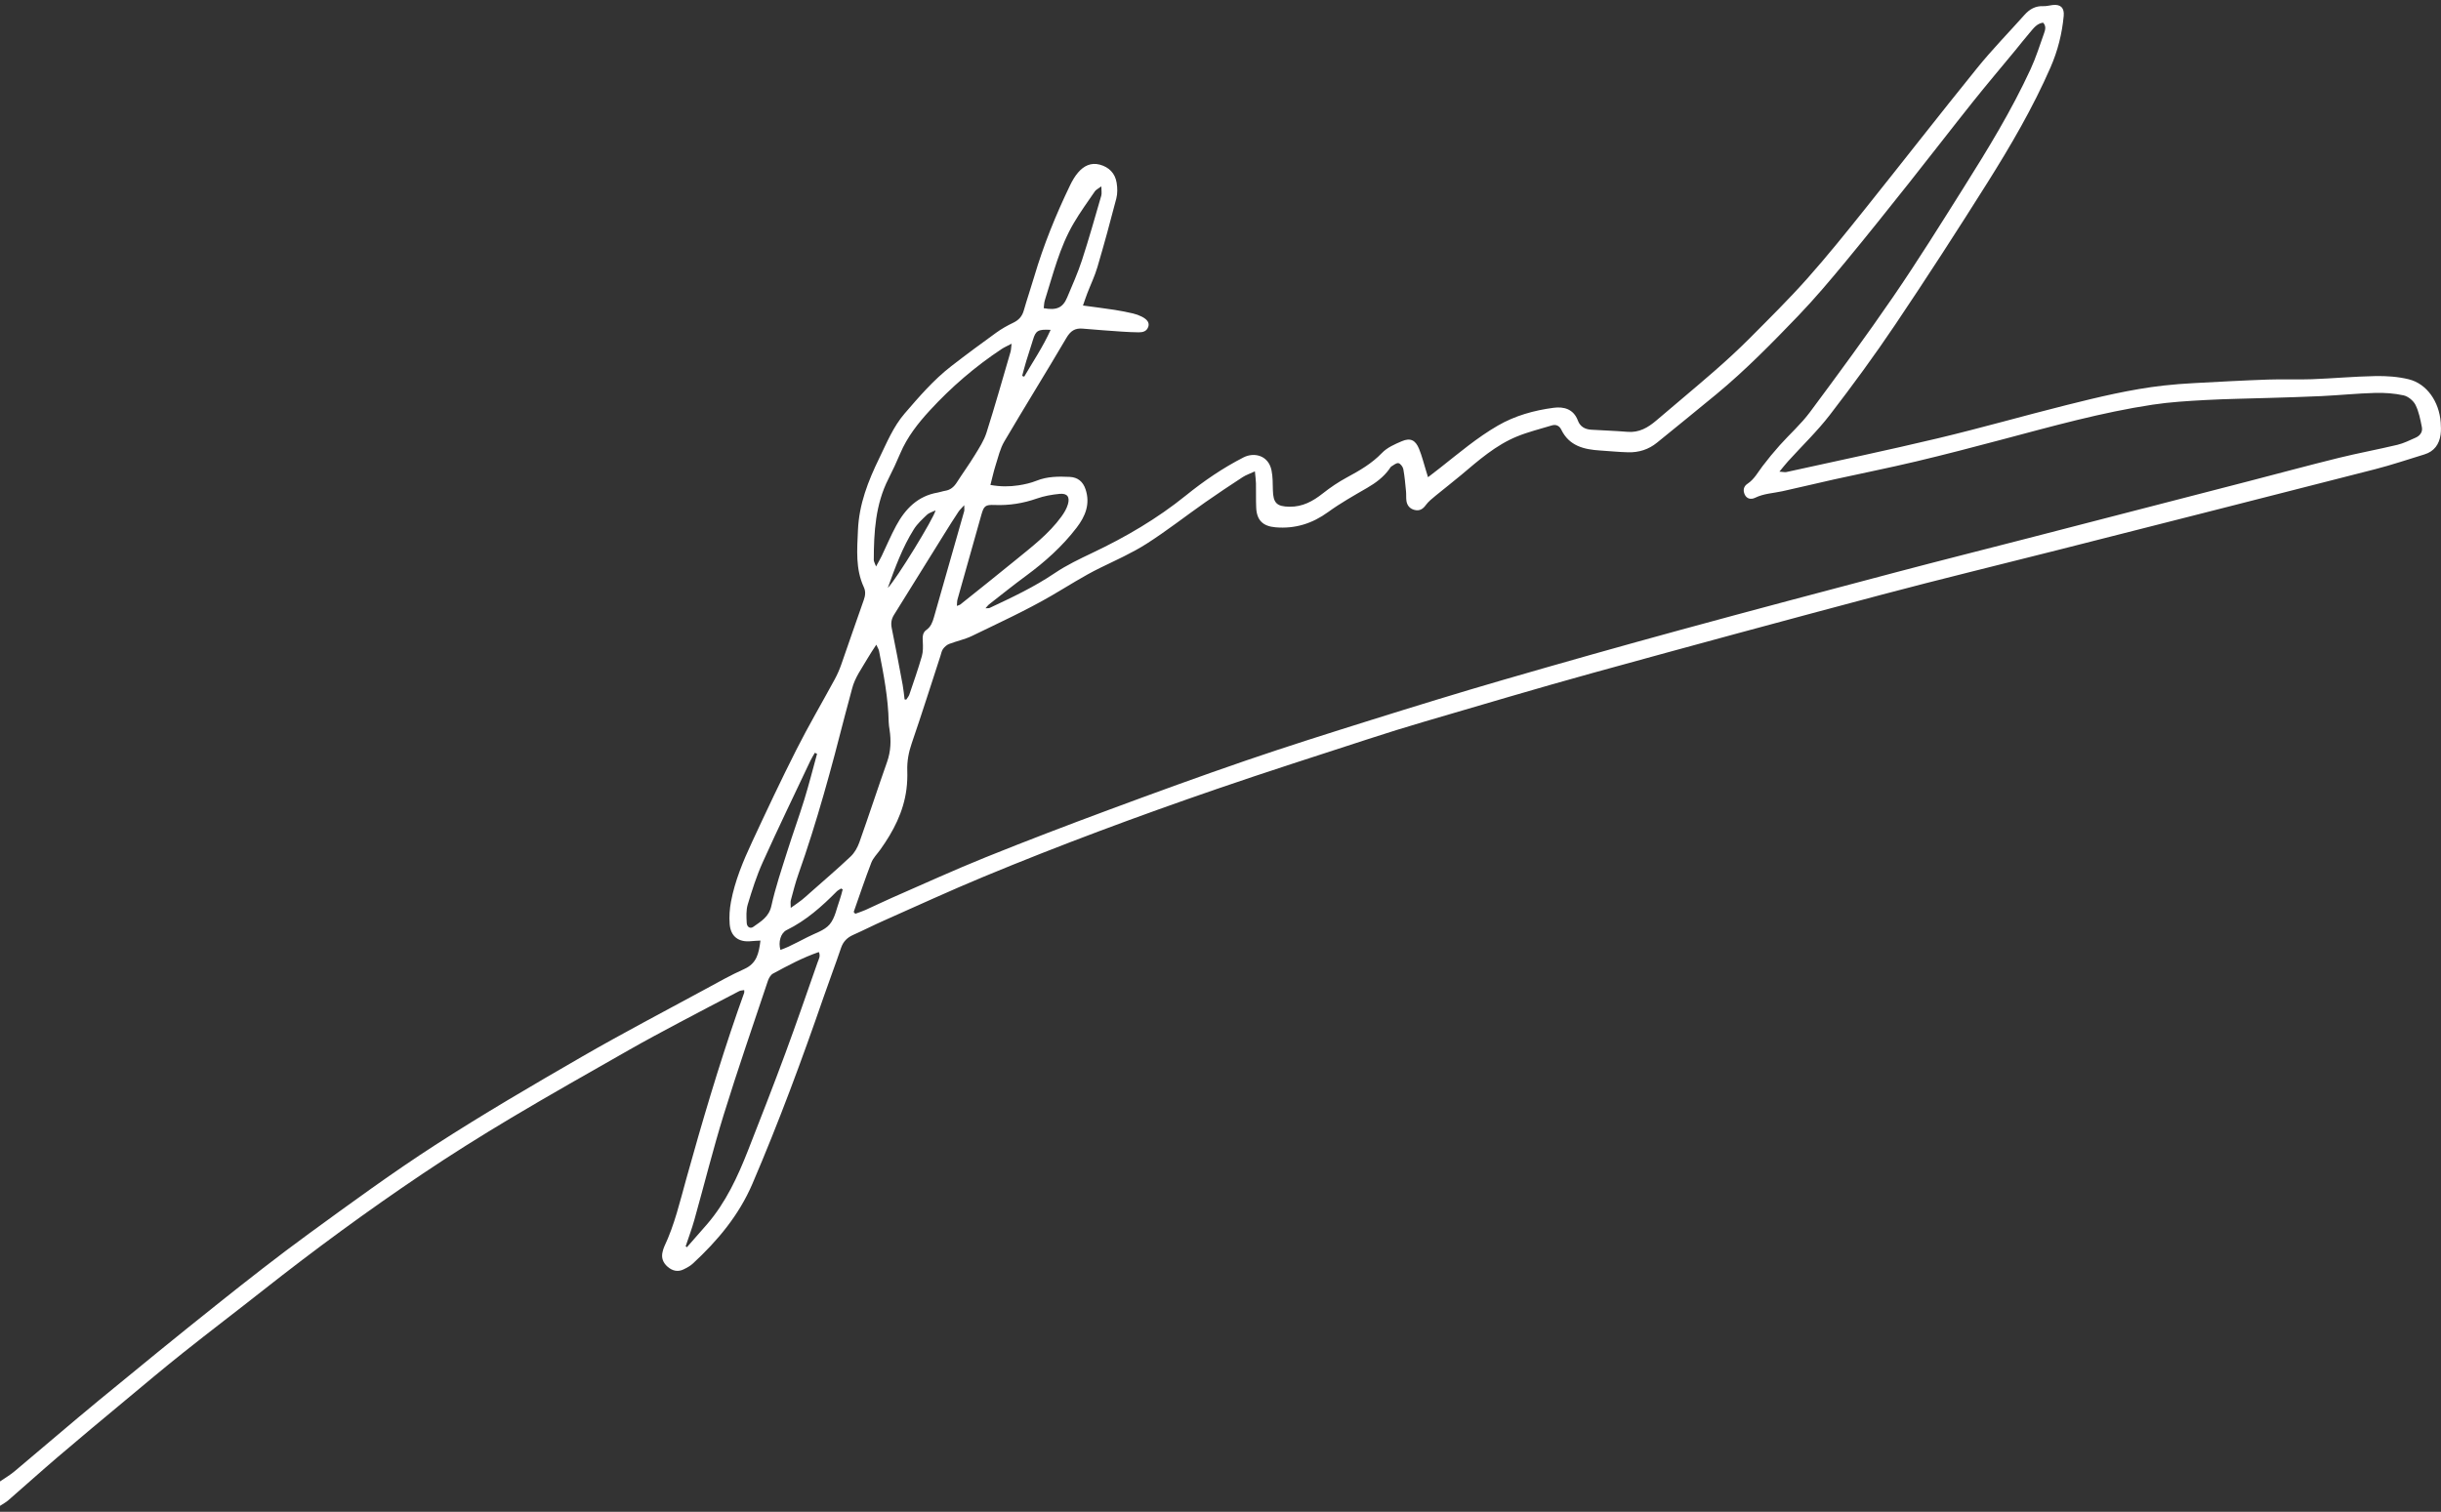 <?xml version="1.0" encoding="UTF-8"?> <svg xmlns="http://www.w3.org/2000/svg" width="205" height="127" viewBox="0 0 205 127" fill="none"><rect x="0" y="0" width="205" height="127" fill="#333333" stroke="none"/><g clip-path="url(#clip0_19336_6563)"><path d="M0.001 124.451C0.408 124.17 0.84 123.92 1.217 123.604C3.587 121.62 5.925 119.597 8.311 117.631C11.607 114.916 14.917 112.215 18.257 109.554C20.799 107.528 23.358 105.518 25.985 103.603C29.46 101.07 32.936 98.524 36.546 96.192C40.575 93.59 44.723 91.167 48.877 88.767C52.259 86.813 55.724 85.003 59.157 83.139C60.263 82.538 61.362 81.915 62.509 81.402C63.553 80.935 63.733 80.084 63.864 79.015C63.556 79.034 63.334 79.037 63.114 79.061C62.044 79.183 61.359 78.687 61.279 77.619C61.231 77 61.275 76.357 61.39 75.746C61.723 73.981 62.415 72.329 63.169 70.712C64.375 68.12 65.591 65.531 66.882 62.98C67.899 60.97 69.042 59.022 70.117 57.04C70.328 56.651 70.506 56.238 70.653 55.819C71.29 54.013 71.899 52.197 72.544 50.394C72.677 50.022 72.709 49.679 72.548 49.33C71.836 47.789 71.982 46.19 72.052 44.549C72.144 42.349 72.91 40.405 73.842 38.491C74.471 37.196 75.019 35.846 75.974 34.737C77.189 33.327 78.404 31.911 79.883 30.765C81.125 29.802 82.389 28.868 83.663 27.948C84.107 27.627 84.592 27.352 85.087 27.116C85.548 26.896 85.835 26.588 85.977 26.092C86.251 25.134 86.575 24.19 86.857 23.234C87.64 20.585 88.674 18.036 89.874 15.552C90.055 15.176 90.272 14.804 90.542 14.49C91.012 13.943 91.614 13.631 92.36 13.83C93.138 14.038 93.647 14.555 93.777 15.35C93.847 15.78 93.859 16.256 93.751 16.674C93.253 18.604 92.726 20.527 92.163 22.439C91.942 23.191 91.596 23.905 91.313 24.639C91.194 24.947 91.092 25.263 90.95 25.665C91.905 25.795 92.757 25.901 93.606 26.031C94.124 26.11 94.639 26.214 95.149 26.332C95.402 26.39 95.653 26.482 95.886 26.599C96.359 26.836 96.54 27.118 96.44 27.436C96.316 27.834 95.985 27.92 95.627 27.917C95.156 27.912 94.685 27.89 94.215 27.858C93.119 27.781 92.022 27.705 90.927 27.607C90.274 27.549 89.9 27.805 89.557 28.389C87.844 31.306 86.054 34.177 84.34 37.093C83.989 37.69 83.831 38.406 83.616 39.077C83.451 39.592 83.338 40.124 83.177 40.74C84.035 40.892 84.786 40.886 85.529 40.773C86.044 40.695 86.567 40.577 87.049 40.384C87.958 40.019 88.895 40.019 89.839 40.063C90.513 40.094 90.952 40.459 91.167 41.105C91.577 42.335 91.151 43.37 90.418 44.327C89.213 45.901 87.753 47.205 86.162 48.376C85.107 49.153 84.084 49.975 83.051 50.781C82.972 50.842 82.914 50.931 82.764 51.099C82.948 51.086 83.04 51.104 83.108 51.072C84.983 50.192 86.853 49.313 88.581 48.145C89.573 47.475 90.674 46.952 91.759 46.435C94.542 45.114 97.181 43.571 99.584 41.63C101.095 40.409 102.69 39.316 104.432 38.425C105.31 37.975 106.524 38.232 106.786 39.52C106.895 40.053 106.887 40.613 106.899 41.161C106.924 42.258 107.219 42.555 108.308 42.568C109.396 42.581 110.263 42.105 111.091 41.45C111.724 40.95 112.403 40.492 113.112 40.109C114.177 39.533 115.202 38.946 116.06 38.051C116.493 37.599 117.138 37.315 117.733 37.063C118.441 36.763 118.871 36.965 119.172 37.699C119.42 38.303 119.574 38.944 119.77 39.57C119.815 39.712 119.858 39.856 119.929 40.089C120.316 39.789 120.643 39.541 120.966 39.286C122.531 38.054 124.052 36.76 125.784 35.758C127.236 34.917 128.832 34.474 130.474 34.257C131.332 34.144 132.154 34.356 132.518 35.34C132.698 35.83 133.107 36.066 133.621 36.098C134.64 36.161 135.661 36.192 136.679 36.277C137.651 36.358 138.396 35.926 139.095 35.329C140.728 33.934 142.382 32.564 144 31.152C145.006 30.273 145.992 29.367 146.935 28.421C148.581 26.767 150.244 25.125 151.793 23.383C153.481 21.485 155.072 19.499 156.659 17.515C159.805 13.585 162.893 9.61 166.059 5.698C167.309 4.153 168.705 2.726 170.03 1.24C170.455 0.763 170.953 0.486 171.615 0.517C171.872 0.529 172.133 0.448 172.393 0.421C173.059 0.348 173.377 0.659 173.314 1.34C173.175 2.838 172.814 4.27 172.207 5.66C170.721 9.062 168.854 12.254 166.885 15.384C164.37 19.38 161.805 23.347 159.17 27.265C157.43 29.853 155.583 32.373 153.681 34.846C152.614 36.232 151.337 37.456 150.158 38.758C149.939 39 149.738 39.261 149.439 39.62C149.743 39.641 149.891 39.685 150.022 39.656C154.273 38.718 158.535 37.824 162.769 36.814C166.367 35.956 169.925 34.937 173.513 34.037C176.209 33.361 178.913 32.706 181.682 32.39C182.54 32.292 183.403 32.23 184.265 32.183C186.33 32.071 188.396 31.959 190.463 31.886C191.695 31.841 192.93 31.902 194.162 31.856C195.94 31.79 197.716 31.625 199.494 31.592C200.427 31.575 201.392 31.641 202.294 31.863C203.805 32.235 204.843 33.729 204.975 35.482C205 35.821 205.012 36.169 204.966 36.504C204.854 37.323 204.431 37.921 203.612 38.172C202.233 38.595 200.863 39.058 199.468 39.416C190.573 41.697 181.672 43.956 172.773 46.217C167.865 47.464 162.943 48.653 158.049 49.953C149.962 52.101 141.885 54.289 133.82 56.516C129.092 57.821 124.392 59.227 119.684 60.604C118.072 61.074 116.47 61.576 114.874 62.096C110.634 63.48 106.383 64.835 102.167 66.287C95.569 68.56 89.026 70.986 82.581 73.663C79.772 74.829 77.008 76.101 74.228 77.336C73.365 77.719 72.524 78.15 71.662 78.533C71.152 78.76 70.813 79.093 70.63 79.637C70.169 81.004 69.654 82.352 69.183 83.716C67.35 89.024 65.401 94.287 63.187 99.45C62.059 102.083 60.269 104.224 58.19 106.145C57.965 106.355 57.675 106.507 57.394 106.643C56.916 106.872 56.464 106.755 56.078 106.425C55.692 106.095 55.513 105.672 55.647 105.157C55.687 105.005 55.725 104.849 55.792 104.709C56.651 102.894 57.102 100.945 57.636 99.028C58.951 94.3 60.34 89.596 61.946 84.957C62.126 84.437 62.316 83.92 62.498 83.401C62.514 83.354 62.5 83.298 62.5 83.175C62.347 83.205 62.196 83.201 62.078 83.262C60.38 84.146 58.682 85.031 56.992 85.931C55.604 86.671 54.215 87.411 52.848 88.19C49.522 90.086 46.186 91.966 42.899 93.927C40.378 95.433 37.886 96.995 35.449 98.633C30.878 101.707 26.438 104.965 22.111 108.378C19.889 110.132 17.633 111.844 15.417 113.607C13.757 114.929 12.133 116.296 10.502 117.654C8.629 119.212 6.757 120.771 4.904 122.353C3.49 123.56 2.109 124.806 0.705 126.026C0.492 126.21 0.236 126.345 0 126.502C0 125.82 0 125.137 0 124.455L0.001 124.451ZM71.696 76.612C71.74 76.663 71.784 76.714 71.828 76.764C72.116 76.657 72.411 76.565 72.69 76.44C73.431 76.108 74.161 75.747 74.906 75.421C77.525 74.277 80.126 73.087 82.775 72.018C86.204 70.634 89.661 69.316 93.128 68.029C96.939 66.614 100.759 65.221 104.603 63.901C108.076 62.709 111.58 61.603 115.084 60.505C118.789 59.344 122.499 58.2 126.227 57.118C131.189 55.678 136.162 54.273 141.147 52.911C147.194 51.258 153.255 49.655 159.316 48.052C162.917 47.1 166.53 46.192 170.137 45.261C176.361 43.654 182.583 42.046 188.805 40.436C191.344 39.778 193.876 39.092 196.421 38.463C198.05 38.061 199.704 37.759 201.337 37.368C201.865 37.241 202.367 36.99 202.868 36.768C203.237 36.605 203.474 36.286 203.395 35.888C203.269 35.251 203.145 34.589 202.86 34.017C202.683 33.662 202.243 33.298 201.861 33.214C201.078 33.041 200.252 32.985 199.447 33.008C197.957 33.05 196.47 33.201 194.981 33.274C193.516 33.346 192.05 33.381 190.584 33.428C188.803 33.486 187.021 33.507 185.243 33.604C183.754 33.685 182.258 33.772 180.785 33.995C176.497 34.643 172.327 35.814 168.143 36.923C165.735 37.562 163.323 38.193 160.898 38.769C158.627 39.309 156.337 39.763 154.058 40.267C152.599 40.59 151.148 40.948 149.689 41.266C148.925 41.433 148.133 41.457 147.405 41.813C147.013 42.005 146.682 41.873 146.53 41.554C146.361 41.199 146.43 40.855 146.75 40.645C147.323 40.268 147.625 39.682 148.019 39.163C148.478 38.559 148.961 37.971 149.466 37.406C150.305 36.468 151.261 35.623 152.006 34.619C154.383 31.42 156.747 28.208 158.999 24.921C161.044 21.936 162.96 18.861 164.888 15.798C166.929 12.557 168.93 9.288 170.536 5.802C170.983 4.829 171.309 3.799 171.667 2.787C171.768 2.504 171.858 2.183 171.58 1.902C171.04 1.982 170.77 2.391 170.469 2.738C170.056 3.212 169.674 3.713 169.274 4.198C168.074 5.653 166.852 7.091 165.676 8.566C163.878 10.82 162.121 13.107 160.327 15.364C158.566 17.58 156.803 19.796 154.998 21.977C153.713 23.53 152.413 25.078 151.018 26.53C148.82 28.816 146.599 31.087 144.15 33.113C142.494 34.482 140.823 35.832 139.157 37.188C138.456 37.758 137.638 38.017 136.746 37.996C135.962 37.977 135.18 37.895 134.396 37.846C133.035 37.761 131.788 37.474 131.117 36.09C130.964 35.776 130.683 35.629 130.328 35.737C129.353 36.035 128.354 36.278 127.413 36.661C125.614 37.394 124.173 38.673 122.708 39.907C122.008 40.498 121.277 41.053 120.571 41.637C120.274 41.883 119.961 42.129 119.738 42.435C119.488 42.778 119.209 42.938 118.805 42.84C118.409 42.745 118.171 42.472 118.114 42.072C118.078 41.814 118.107 41.547 118.081 41.287C118.019 40.662 117.969 40.033 117.855 39.417C117.819 39.22 117.621 38.952 117.45 38.909C117.284 38.868 117.048 39.064 116.859 39.179C116.775 39.23 116.726 39.339 116.664 39.424C116.174 40.093 115.532 40.57 114.817 40.984C113.707 41.627 112.581 42.26 111.546 43.011C110.206 43.985 108.764 44.438 107.121 44.297C106.063 44.207 105.545 43.71 105.498 42.648C105.467 41.969 105.493 41.287 105.478 40.608C105.472 40.311 105.427 40.015 105.389 39.598C104.961 39.797 104.637 39.902 104.362 40.082C103.309 40.77 102.259 41.465 101.23 42.188C99.578 43.347 97.986 44.597 96.288 45.681C95.056 46.466 93.702 47.064 92.384 47.709C90.968 48.402 89.652 49.26 88.293 50.048C86.144 51.295 83.872 52.334 81.633 53.422C81.028 53.716 80.347 53.851 79.714 54.095C79.516 54.171 79.327 54.34 79.199 54.515C79.08 54.677 79.045 54.902 78.98 55.101C78.182 57.545 77.409 59.998 76.573 62.43C76.312 63.19 76.17 63.937 76.195 64.735C76.212 65.257 76.192 65.786 76.125 66.303C75.881 68.202 75.026 69.843 73.929 71.375C73.67 71.737 73.33 72.07 73.174 72.472C72.646 73.838 72.183 75.23 71.695 76.612L71.696 76.612ZM73.593 54.158C73.309 54.601 73.073 54.938 72.87 55.293C72.389 56.132 71.792 56.91 71.553 57.875C71.376 58.587 71.165 59.291 70.984 60.002C69.829 64.526 68.612 69.032 67.051 73.438C66.797 74.153 66.614 74.894 66.415 75.627C66.374 75.78 66.408 75.953 66.408 76.269C66.794 75.993 67.07 75.811 67.33 75.606C67.577 75.412 67.806 75.197 68.042 74.988C69.178 73.981 70.335 72.995 71.437 71.952C71.763 71.644 72.015 71.201 72.167 70.772C72.966 68.523 73.706 66.254 74.5 64.003C74.816 63.107 74.846 62.212 74.706 61.292C74.674 61.085 74.64 60.876 74.635 60.667C74.593 58.64 74.214 56.658 73.822 54.679C73.794 54.54 73.708 54.413 73.593 54.158V54.158ZM57.581 104.698C57.617 104.723 57.654 104.748 57.69 104.773C58.251 104.133 58.817 103.496 59.373 102.852C60.957 101.015 61.955 98.849 62.829 96.621C63.884 93.935 64.932 91.246 65.934 88.541C66.881 85.983 67.766 83.402 68.669 80.828C68.758 80.575 68.931 80.315 68.766 79.977C67.397 80.451 66.153 81.12 64.914 81.791C64.714 81.899 64.561 82.181 64.483 82.415C63.235 86.146 61.948 89.865 60.786 93.622C59.879 96.553 59.14 99.535 58.31 102.49C58.101 103.236 57.827 103.962 57.583 104.698L57.581 104.698ZM84.955 28.875C84.588 29.068 84.338 29.174 84.114 29.323C81.896 30.791 79.893 32.518 78.093 34.474C77.097 35.556 76.191 36.709 75.608 38.083C75.301 38.806 74.97 39.522 74.614 40.222C73.519 42.374 73.388 44.695 73.382 47.04C73.382 47.171 73.469 47.302 73.572 47.589C73.778 47.207 73.921 46.966 74.042 46.714C74.45 45.863 74.814 44.989 75.263 44.16C76.028 42.745 77.081 41.66 78.761 41.377C78.968 41.343 79.167 41.261 79.373 41.23C79.824 41.16 80.117 40.901 80.357 40.525C80.851 39.752 81.394 39.009 81.871 38.225C82.238 37.624 82.636 37.012 82.847 36.35C83.562 34.102 84.202 31.83 84.865 29.564C84.913 29.4 84.912 29.223 84.956 28.877L84.955 28.875ZM80.359 50.899C80.504 50.843 80.586 50.832 80.641 50.788C82.193 49.546 83.751 48.311 85.289 47.052C86.665 45.926 88.09 44.847 89.147 43.388C89.372 43.076 89.583 42.725 89.687 42.359C89.865 41.738 89.625 41.427 88.988 41.488C88.342 41.55 87.684 41.667 87.073 41.881C85.918 42.286 84.75 42.471 83.528 42.422C82.745 42.392 82.627 42.504 82.418 43.242C81.743 45.609 81.077 47.978 80.415 50.349C80.37 50.507 80.38 50.681 80.359 50.9V50.899ZM75.969 58.754C76.015 58.761 76.061 58.768 76.107 58.775C76.195 58.634 76.316 58.504 76.368 58.351C76.729 57.284 77.103 56.221 77.415 55.14C77.527 54.754 77.519 54.319 77.498 53.91C77.479 53.526 77.458 53.156 77.802 52.915C78.178 52.651 78.316 52.265 78.432 51.861C79.282 48.891 80.13 45.92 80.973 42.948C81.004 42.84 80.977 42.715 80.977 42.439C80.746 42.7 80.596 42.835 80.489 42.997C80.1 43.587 79.721 44.183 79.348 44.784C77.924 47.073 76.507 49.367 75.078 51.654C74.856 52.01 74.806 52.357 74.891 52.772C75.216 54.362 75.514 55.957 75.811 57.553C75.885 57.949 75.917 58.353 75.969 58.754H75.969ZM68.619 63.327C68.557 63.298 68.495 63.268 68.433 63.239C68.309 63.458 68.17 63.67 68.063 63.897C66.72 66.738 65.35 69.567 64.058 72.431C63.543 73.572 63.16 74.779 62.798 75.98C62.652 76.464 62.684 77.016 62.711 77.533C62.729 77.882 63.013 78.04 63.259 77.864C63.901 77.403 64.578 77.036 64.783 76.097C65.125 74.54 65.644 73.021 66.123 71.497C66.578 70.048 67.102 68.621 67.548 67.169C67.939 65.899 68.265 64.608 68.618 63.327L68.619 63.327ZM87.653 25.889C88.729 26.09 89.257 25.855 89.617 25C90.055 23.962 90.517 22.928 90.866 21.859C91.451 20.066 91.961 18.249 92.487 16.437C92.543 16.241 92.494 16.013 92.494 15.656C92.22 15.861 92.042 15.938 91.949 16.073C91.342 16.959 90.71 17.831 90.168 18.756C88.987 20.767 88.444 23.026 87.749 25.224C87.682 25.436 87.682 25.669 87.653 25.889ZM70.772 74.714C70.726 74.69 70.68 74.666 70.633 74.641C70.511 74.722 70.37 74.786 70.269 74.888C69.013 76.157 67.692 77.333 66.066 78.131C65.557 78.38 65.349 79.15 65.543 79.799C65.759 79.714 65.977 79.641 66.183 79.542C66.724 79.28 67.265 79.015 67.798 78.734C68.442 78.396 69.233 78.175 69.672 77.658C70.135 77.113 70.266 76.282 70.527 75.57C70.629 75.292 70.692 74.999 70.772 74.713V74.714ZM74.556 49.393C75.284 48.665 78.44 43.51 78.569 42.875C78.276 43.018 78.018 43.081 77.853 43.24C77.459 43.618 77.038 43.998 76.751 44.456C75.787 45.989 75.172 47.687 74.556 49.393ZM88.234 27.71C87.174 27.651 86.983 27.776 86.754 28.537C86.573 29.14 86.369 29.736 86.186 30.338C86.062 30.748 85.956 31.165 85.843 31.578C85.9 31.599 85.957 31.621 86.014 31.642C86.755 30.37 87.586 29.148 88.234 27.71Z" fill="white"></path></g><defs><clipPath id="clip0_19336_6563"><rect width="205" height="126.087" fill="white" transform="translate(0 0.411)"></rect></clipPath></defs></svg> 